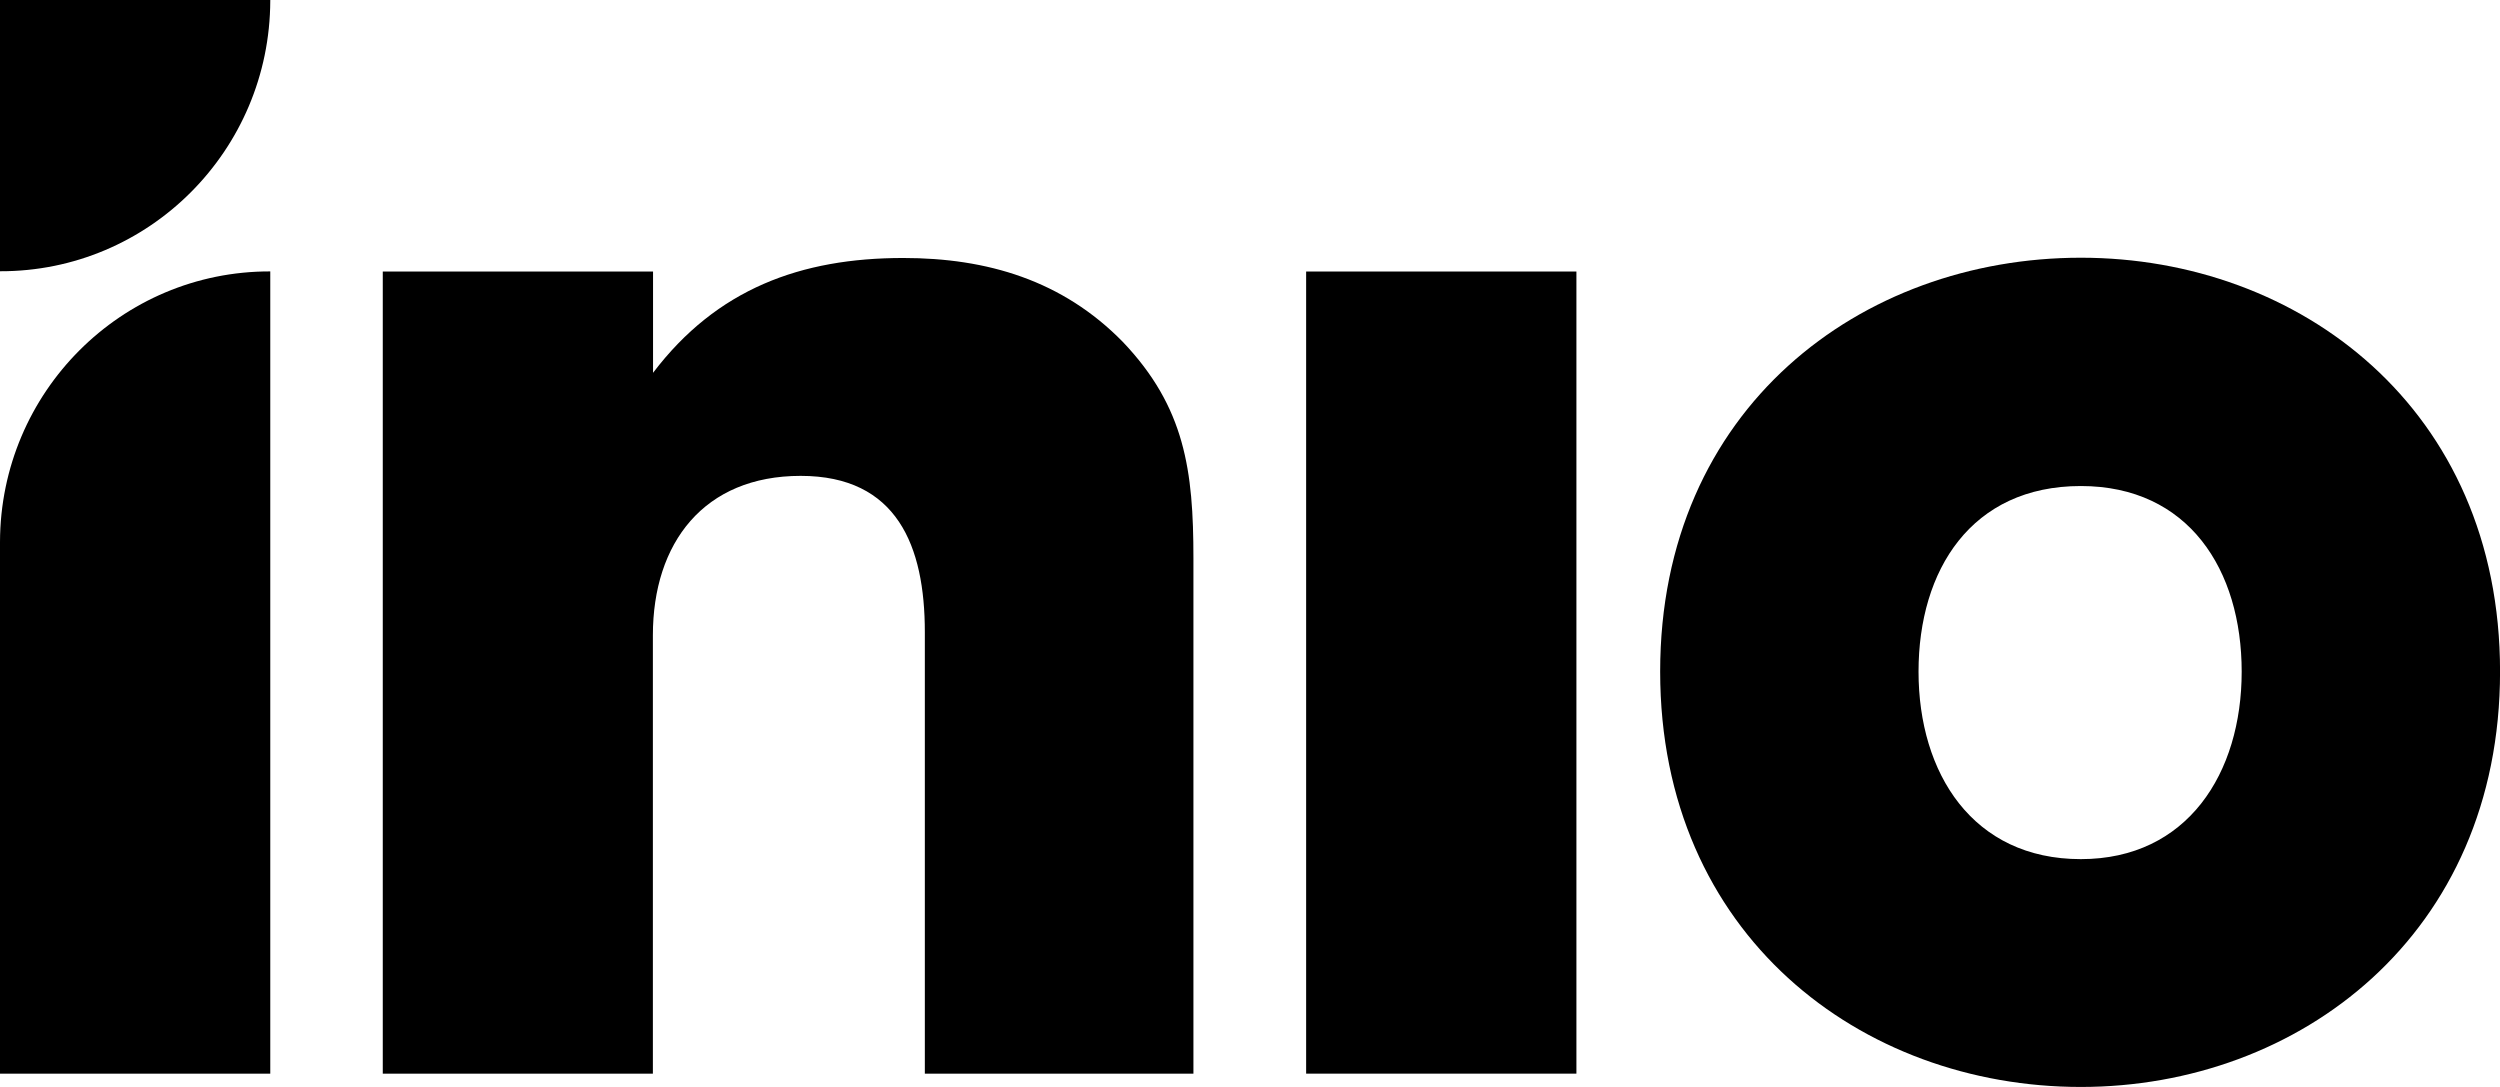 <svg width="46" height="20" viewBox="0 0 46 20" fill="none" xmlns="http://www.w3.org/2000/svg">
<g clip-path="url(#clip0_1828_31137)">
<path d="M29.006 4.996H24.033V19.755H29.006V4.996Z" fill="black"/>
<path d="M16.619 4.747C14.738 4.747 13.189 5.314 12.016 6.86V4.996H7.043V19.756H12.013V11.69C12.013 9.986 12.954 8.756 14.732 8.756C16.509 8.756 17.017 10.049 17.017 11.63V19.756H21.959V10.27C21.959 8.661 21.805 7.494 20.661 6.292C19.551 5.157 18.162 4.747 16.619 4.747Z" fill="black"/>
<path d="M0 4.991C2.74 4.998 4.966 2.768 4.973 0.012C4.973 0.008 4.973 0.004 4.973 0H0V4.991Z" fill="black"/>
<path d="M0 9.984V19.756H4.973V4.994C2.233 4.987 0.007 7.216 1.39162e-05 9.972C3.97606e-06 9.976 0 9.98 0 9.984Z" fill="black"/>
<path d="M30.547 12.357C30.547 7.511 34.245 4.742 38.288 4.742C42.302 4.742 46.001 7.511 46.001 12.357C46.001 17.202 42.302 20 38.288 20C34.245 20 30.547 17.202 30.547 12.357ZM41.247 12.358C41.247 10.487 40.271 8.943 38.287 8.943C36.274 8.943 35.301 10.487 35.301 12.358C35.301 14.228 36.297 15.808 38.287 15.808C40.248 15.808 41.247 14.228 41.247 12.358Z" fill="black"/>
</g>
<defs>
<clipPath id="clip0_1828_31137">
<rect width="46" height="20" fill="white"/>
</clipPath>
</defs>
</svg>
